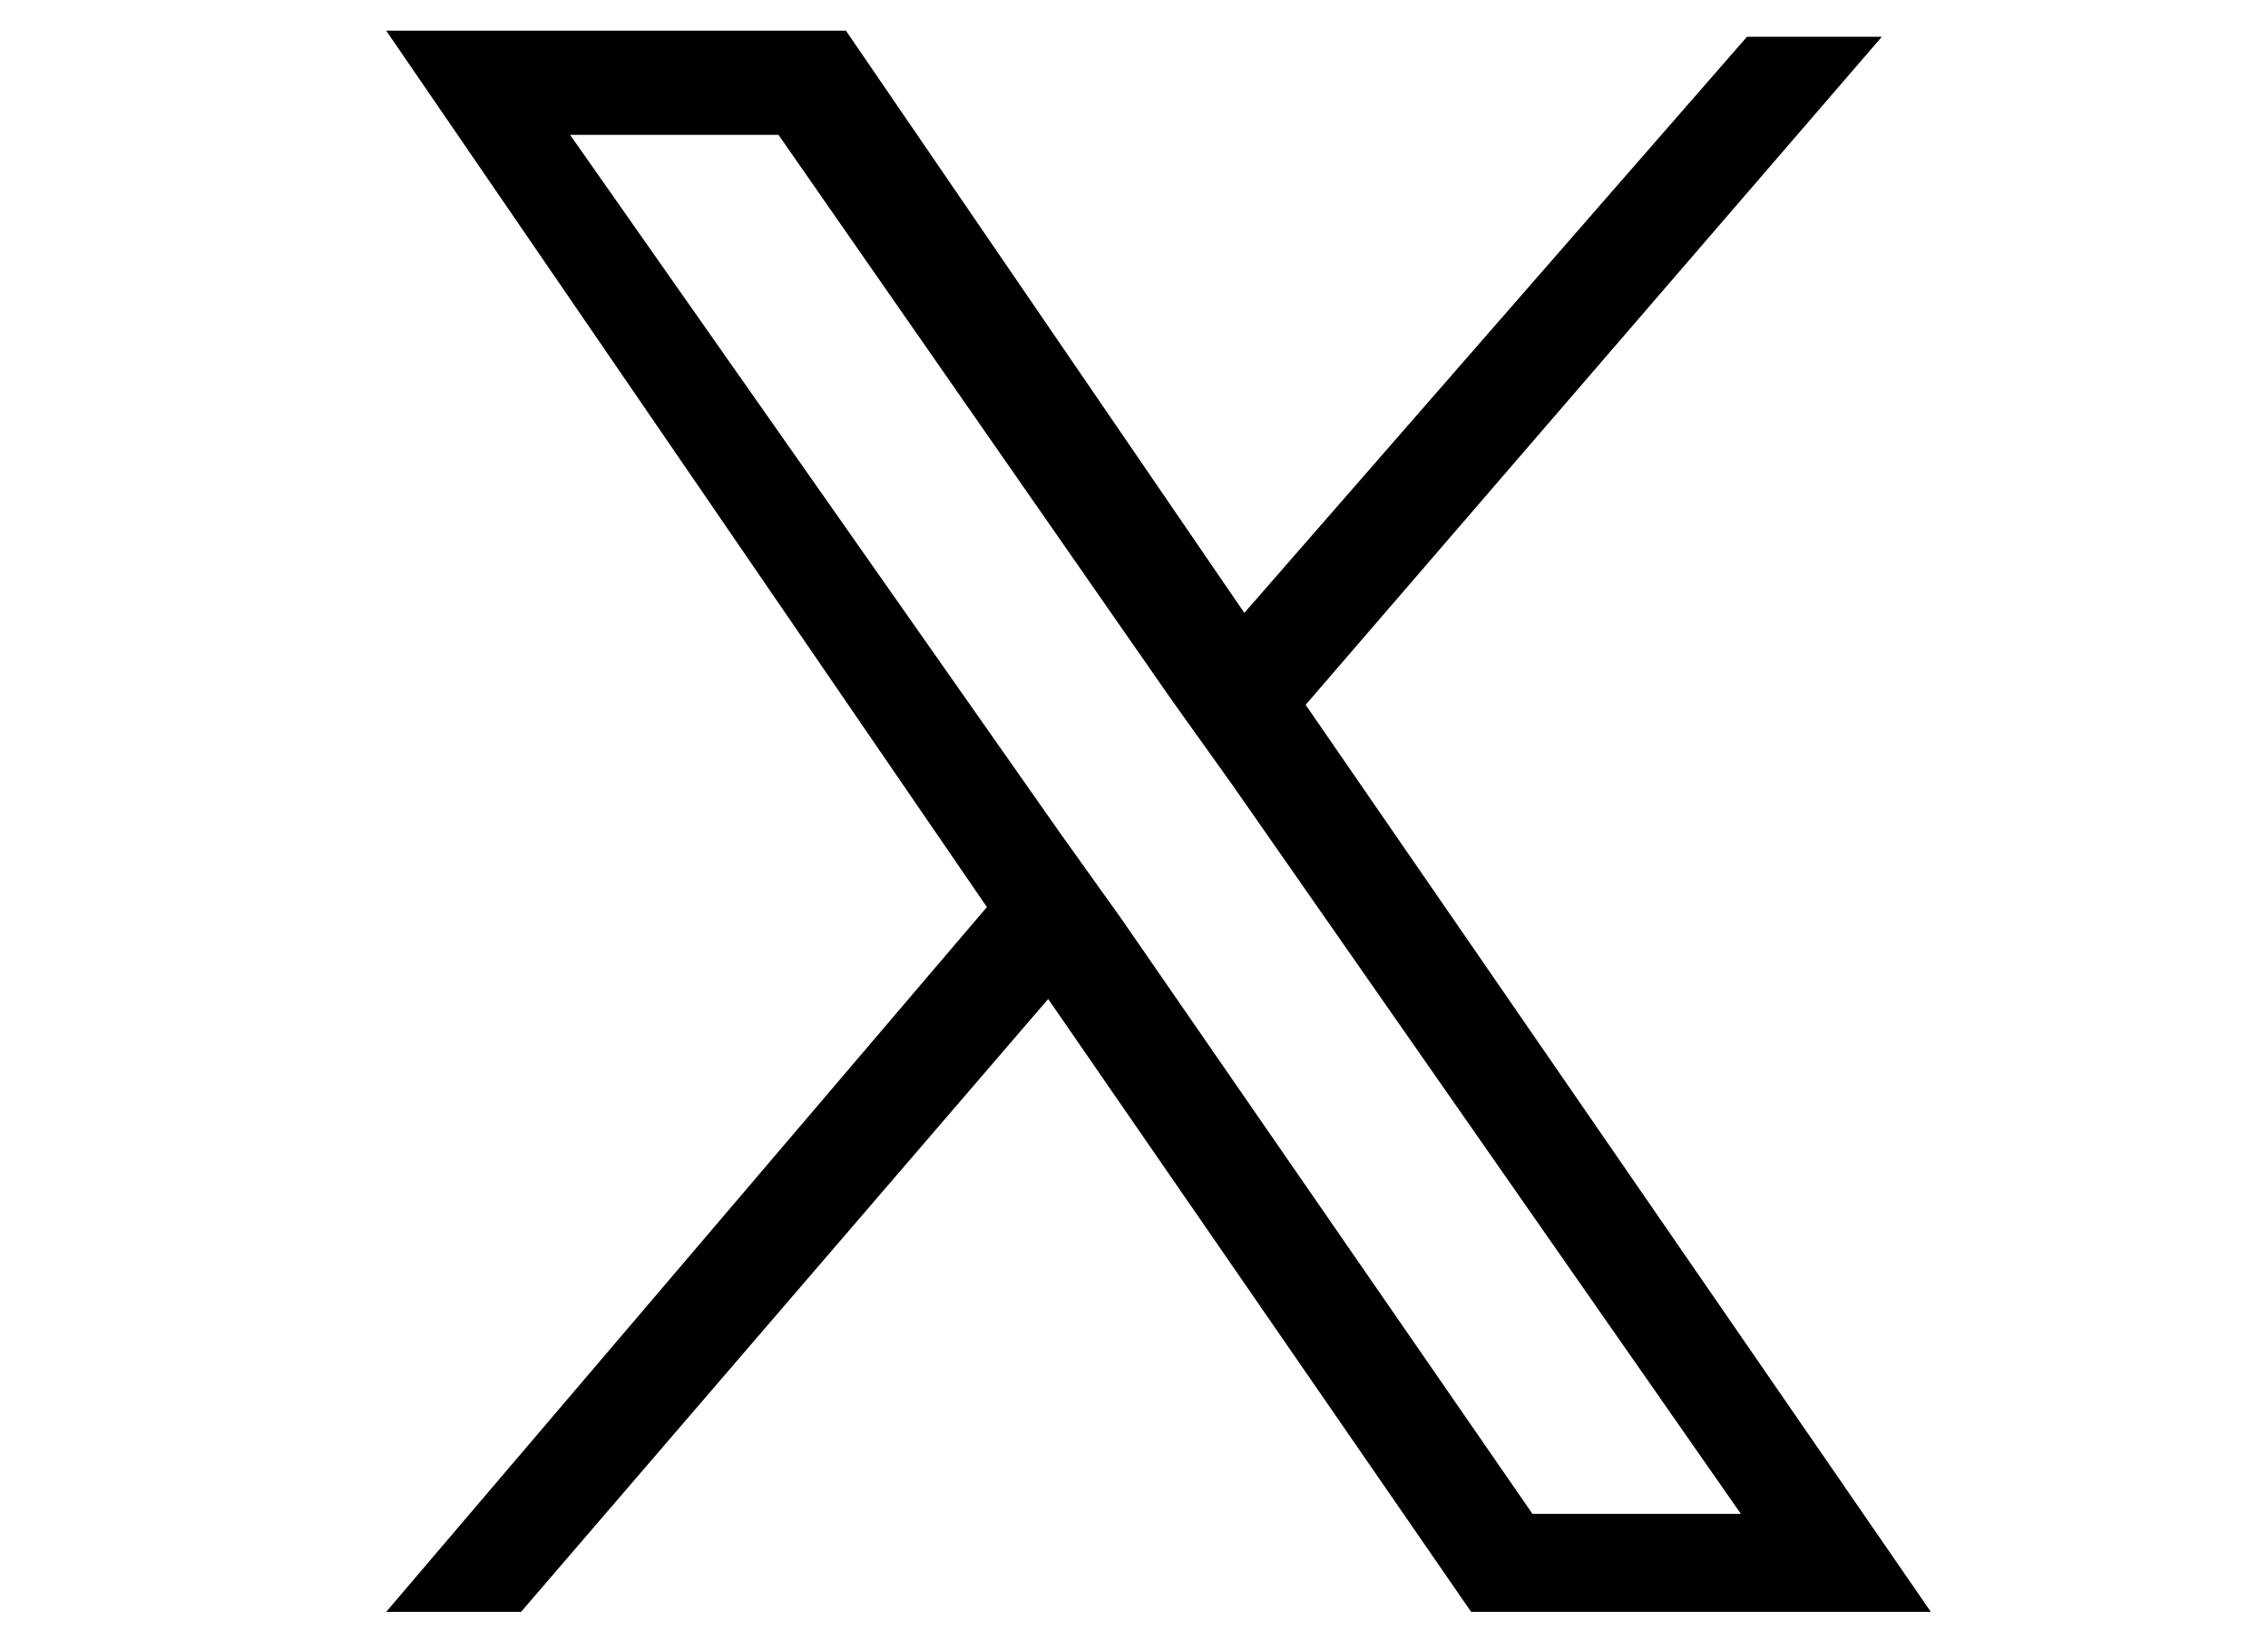 <?xml version="1.0" encoding="utf-8"?>
<!-- Generator: Adobe Illustrator 27.8.1, SVG Export Plug-In . SVG Version: 6.00 Build 0)  -->
<svg version="1.1" xmlns="http://www.w3.org/2000/svg" xmlns:xlink="http://www.w3.org/1999/xlink" x="0px" y="0px"
     viewBox="0 0 37 26.6" style="enable-background:new 0 0 37 26.6;" xml:space="preserve">
<style type="text/css">
	.st0{display:none;}
	.st1{display:inline;}
	.st2{clip-path:url(#SVGID_00000122690079427379411340000015903921598744381347_);}
	.st3{fill:#000000;}
</style>
    <g id="icône_twitter" class="st0">
	<g class="st1">
		<defs>
			<rect id="SVGID_1_" width="37" height="26.6"/>
		</defs>
        <clipPath id="SVGID_00000181773115559227326110000009317536649664771495_">
			<use xlink:href="#SVGID_1_"  style="overflow:visible;"/>
		</clipPath>
        <g id="Groupe_157" style="clip-path:url(#SVGID_00000181773115559227326110000009317536649664771495_);">
			<path id="Tracé_105" class="st3" d="M13.4,25.8c9.7,0.2,17.7-7.5,17.9-17.2c0-0.1,0-0.2,0-0.3c0-0.3,0-0.5,0-0.8
				c1.2-0.9,2.3-1.9,3.1-3.2c-1.2,0.5-2.4,0.8-3.6,1c1.3-0.8,2.3-2,2.8-3.4c-1.2,0.7-2.6,1.2-4,1.5c-1.2-1.2-2.9-1.9-4.6-1.9
				c-3.4,0-6.3,2.7-6.3,6.1c0,0.5,0.1,0.9,0.2,1.4c-5-0.2-9.8-2.6-13-6.4c-0.6,0.9-0.9,2-0.9,3.1c0,2.1,1.1,4,2.8,5.1
				c-1,0-2-0.3-2.9-0.8c0,0,0,0.1,0,0.1c0,3,2.2,5.5,5.1,6c-0.9,0.2-1.9,0.3-2.8,0.1c0.9,2.5,3.2,4.2,5.9,4.3
				c-2.3,1.7-5,2.6-7.8,2.6c-0.5,0-1,0-1.5-0.1C6.7,24.8,10,25.8,13.4,25.8"/>
		</g>
	</g>
</g>
    <g id="Calque_2">
	<path class="st3" d="M21.3,11.5l9.4-10.9h-2.2L20.3,10l-6.5-9.5H6.3l9.8,14.3L6.3,26.3h2.2l8.6-10l6.9,10h7.5L21.3,11.5L21.3,11.5z
		 M18.3,15l-1-1.4L9.3,2.2h3.4l6.4,9.2l1,1.4l8.3,11.9h-3.4L18.3,15L18.3,15z"/>
</g>
</svg>
